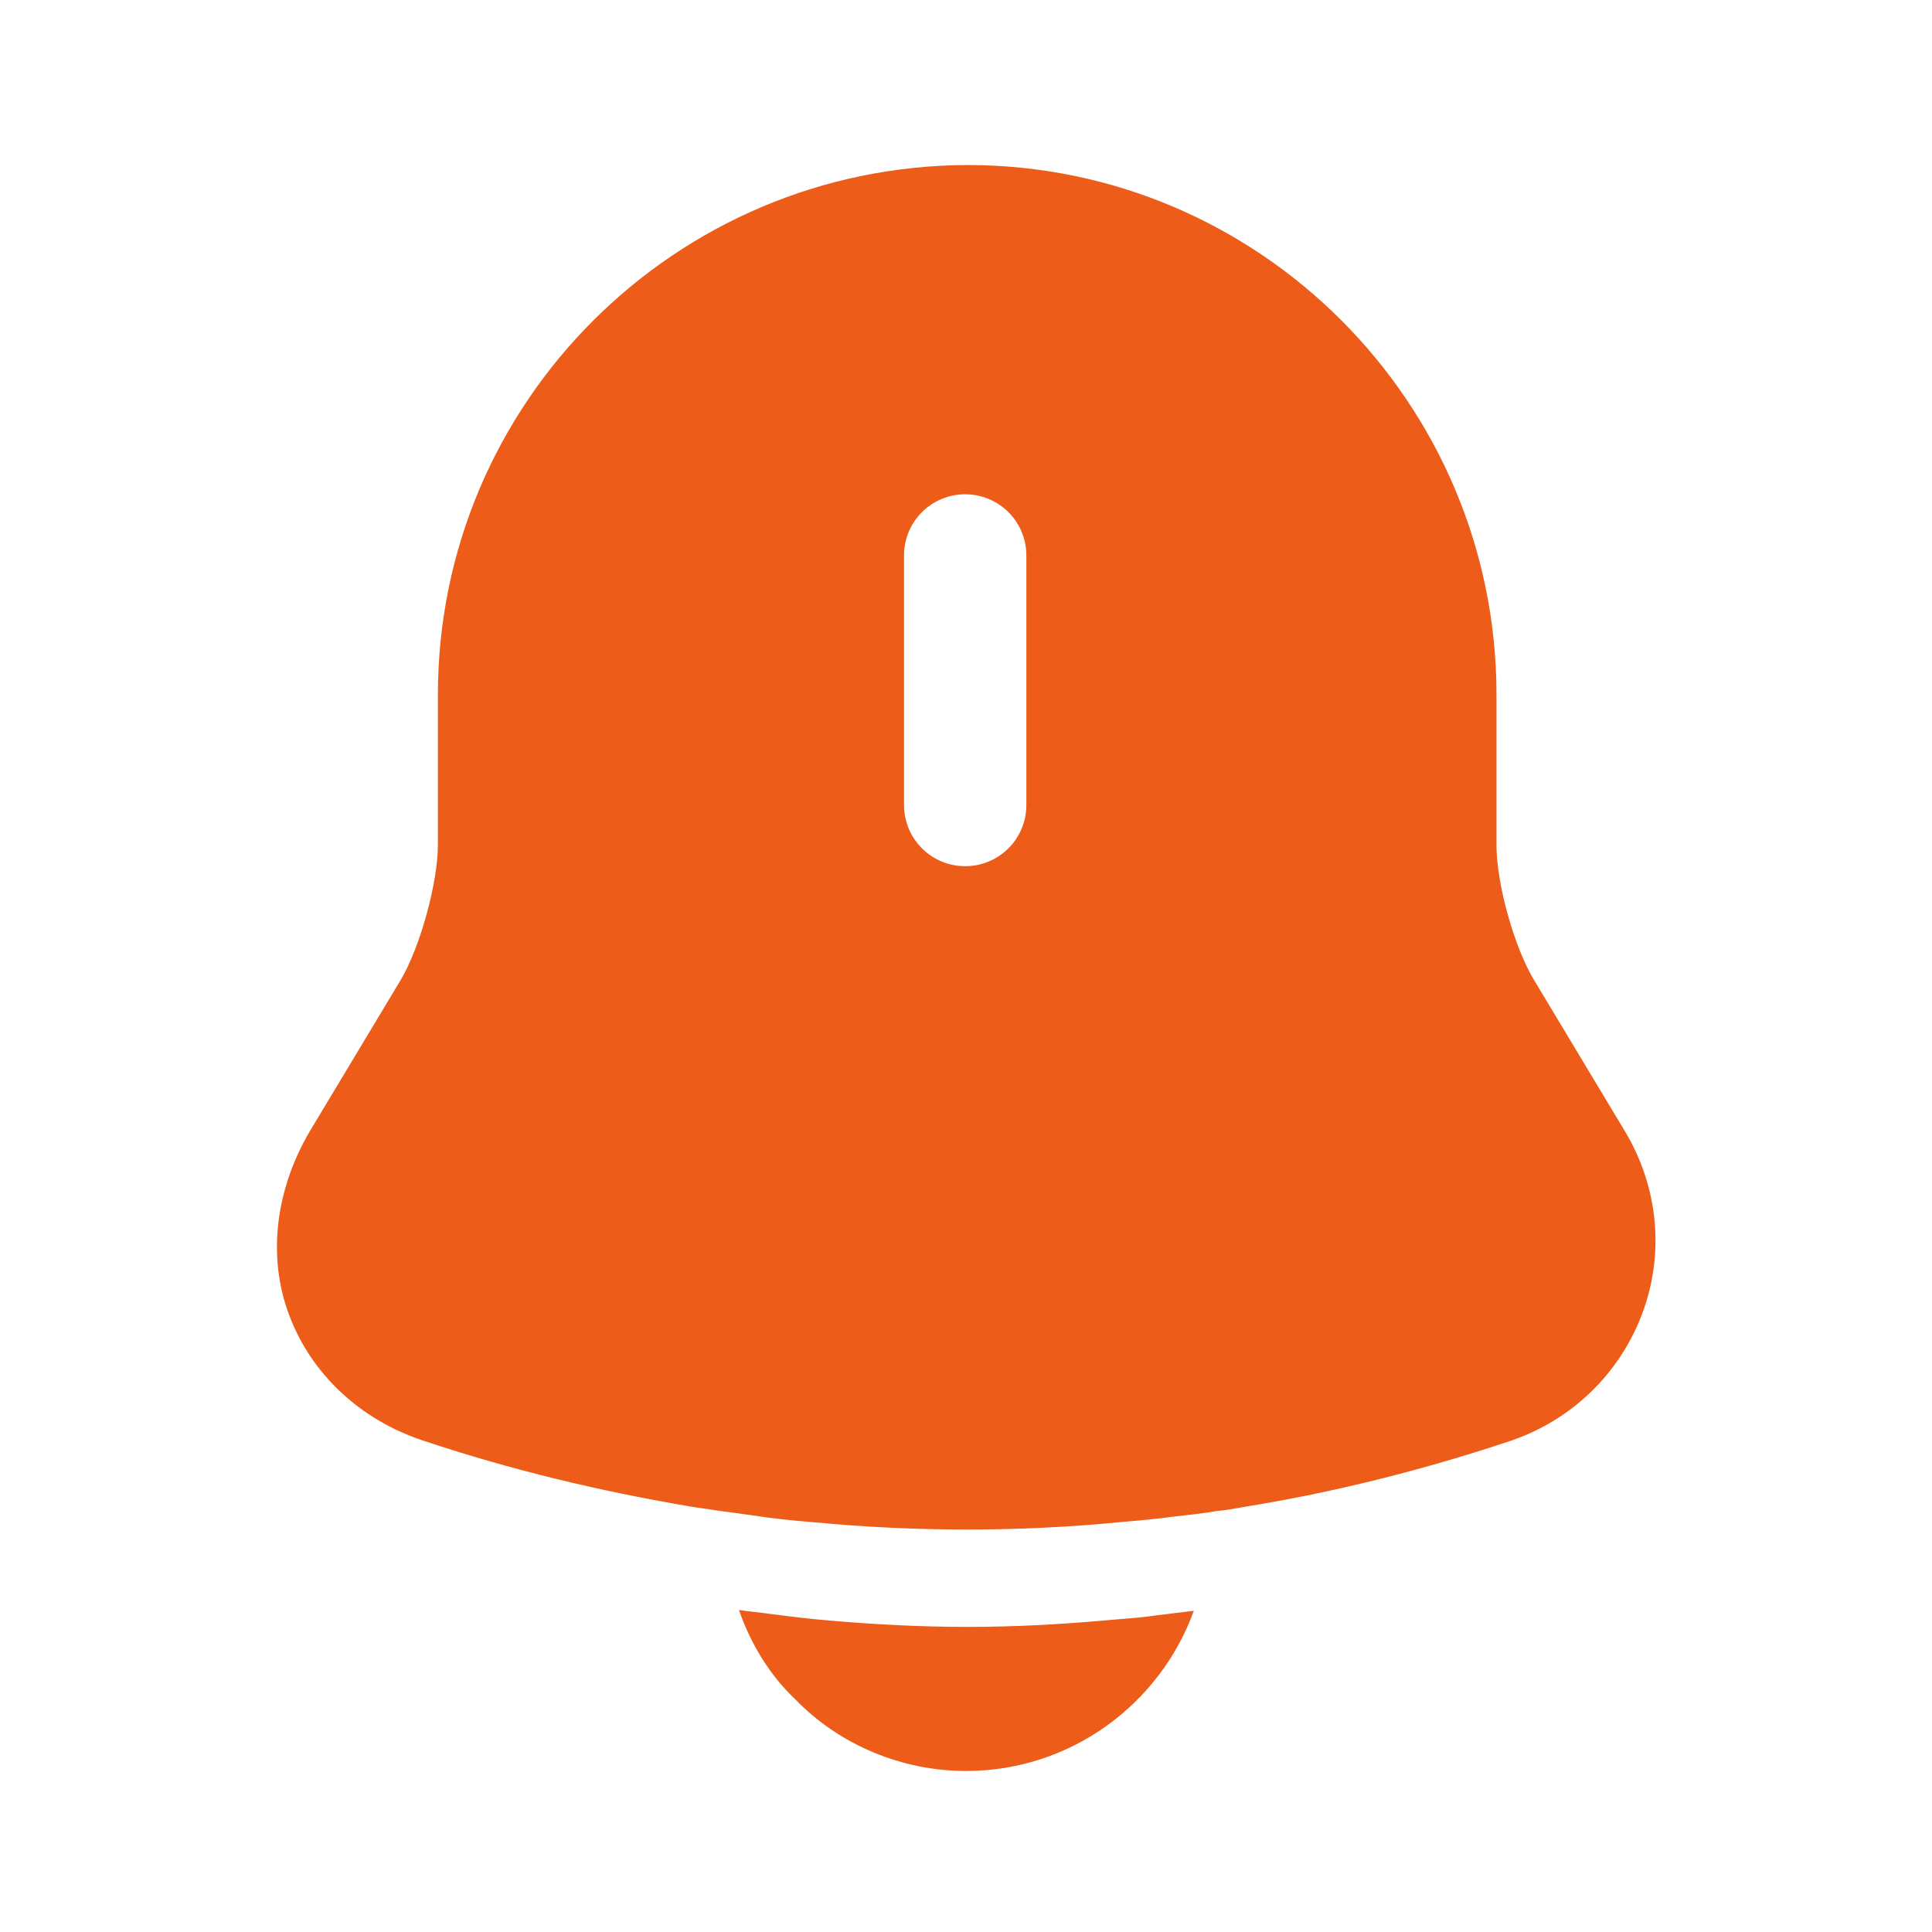 <svg width="50" height="50" viewBox="0 0 50 50" fill="none" xmlns="http://www.w3.org/2000/svg">
<path d="M42.062 29.292L39.708 25.375C39.188 24.521 38.729 22.875 38.729 21.875V17.979C38.729 10.417 32.583 4.271 25.042 4.271C17.479 4.292 11.333 10.417 11.333 17.979V21.854C11.333 22.854 10.875 24.5 10.375 25.354L8.021 29.271C7.125 30.792 6.917 32.521 7.479 34.021C8.042 35.542 9.312 36.75 10.979 37.292C13.229 38.042 15.5 38.584 17.812 38.979C18.042 39.021 18.271 39.042 18.5 39.084C18.792 39.125 19.104 39.167 19.417 39.209C19.958 39.292 20.5 39.354 21.062 39.396C22.375 39.521 23.708 39.584 25.042 39.584C26.354 39.584 27.667 39.521 28.958 39.396C29.438 39.354 29.917 39.313 30.375 39.25C30.75 39.209 31.125 39.167 31.5 39.104C31.729 39.084 31.958 39.042 32.188 39C34.521 38.625 36.833 38.042 39.083 37.292C40.688 36.75 41.917 35.542 42.5 34C43.083 32.438 42.917 30.729 42.062 29.292ZM26.562 20.834C26.562 21.709 25.854 22.417 24.979 22.417C24.104 22.417 23.396 21.709 23.396 20.834V14.375C23.396 13.5 24.104 12.792 24.979 12.792C25.854 12.792 26.562 13.5 26.562 14.375V20.834Z" fill="#ED5C18"/>
<path d="M30.896 41.687C30.021 44.104 27.708 45.833 25 45.833C23.354 45.833 21.729 45.166 20.583 43.979C19.917 43.354 19.417 42.521 19.125 41.666C19.396 41.708 19.667 41.729 19.958 41.771C20.438 41.833 20.938 41.896 21.438 41.937C22.625 42.041 23.833 42.104 25.042 42.104C26.229 42.104 27.417 42.041 28.583 41.937C29.021 41.896 29.458 41.875 29.875 41.812C30.208 41.771 30.542 41.729 30.896 41.687Z" fill="#ED5C18"/>
</svg>
